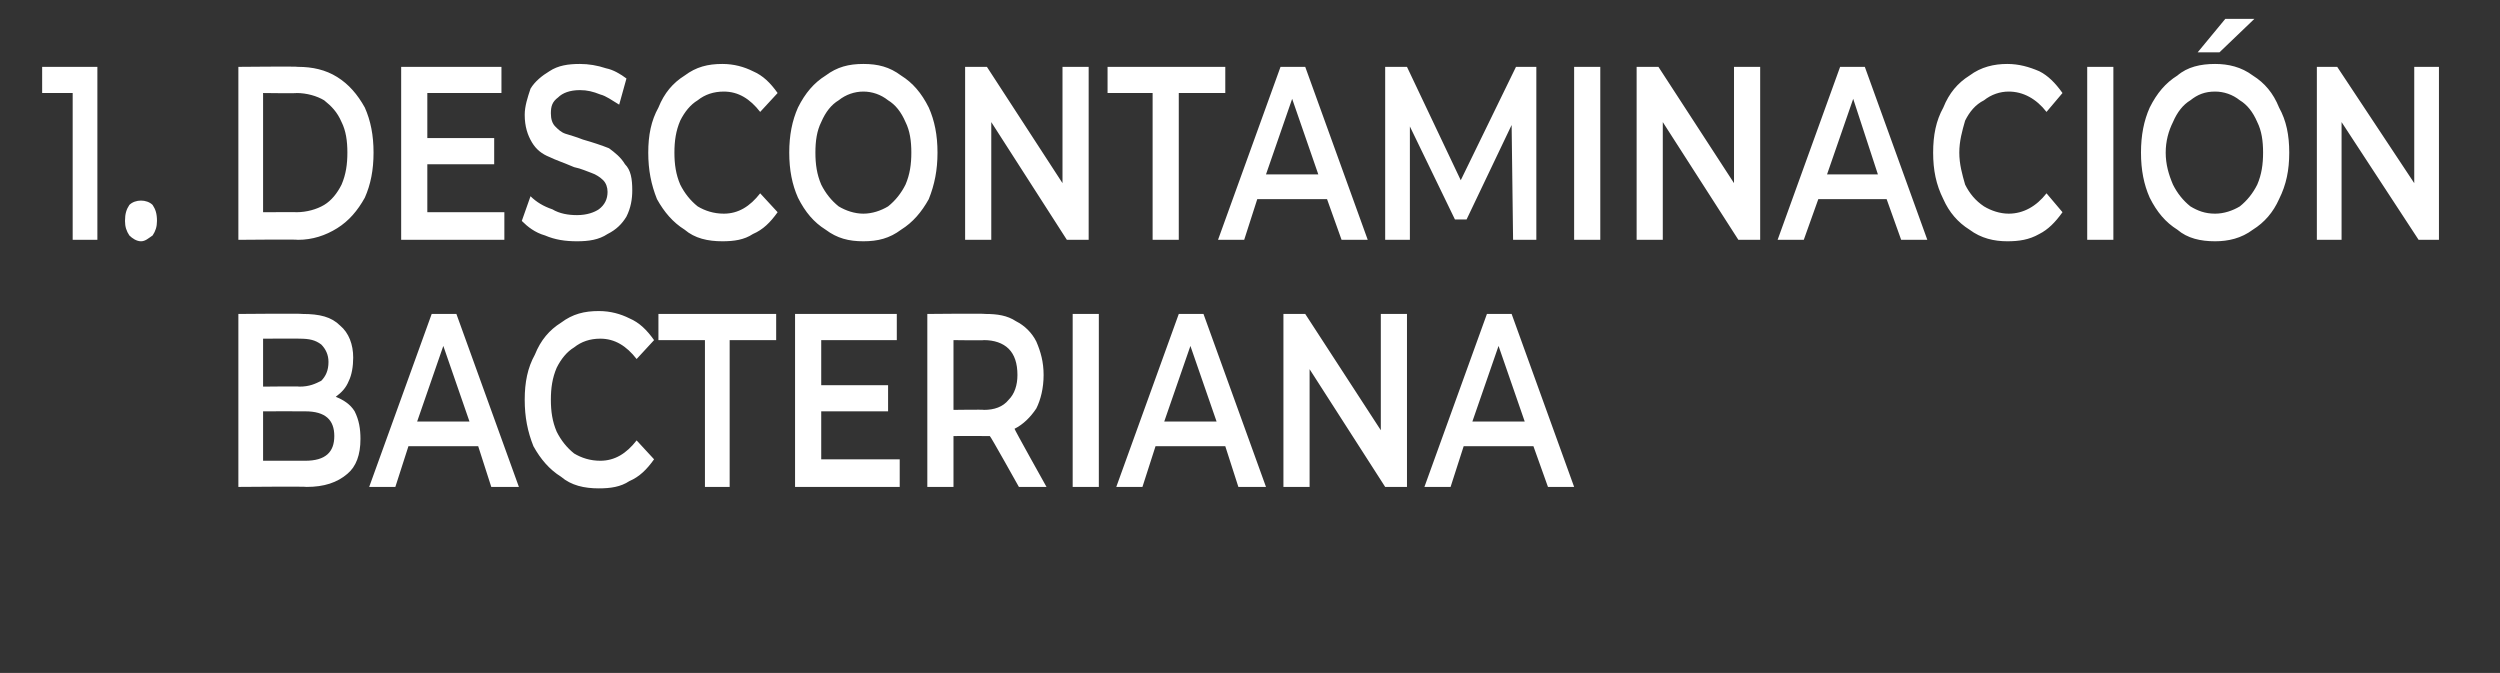 <?xml version="1.0" standalone="no"?><!DOCTYPE svg PUBLIC "-//W3C//DTD SVG 1.1//EN" "http://www.w3.org/Graphics/SVG/1.1/DTD/svg11.dtd"><svg xmlns="http://www.w3.org/2000/svg" version="1.1" width="172px" height="46.3px" viewBox="0 0 172 46.3"><rect x="0" y="0" width="172" height="46.3" fill="#333333" stroke="none"/>  <desc>1 Descontaminaci n bacteriana</desc>  <defs/>  <g id="Polygon4648">    <path d="M 23.1 27.3 C 23.6 27.5 24.1 27.8 24.4 28.3 C 24.7 28.9 24.8 29.5 24.8 30.2 C 24.8 31.3 24.5 32.1 23.9 32.6 C 23.2 33.2 22.3 33.5 21.1 33.5 C 21.1 33.46 16.4 33.5 16.4 33.5 L 16.4 21.6 C 16.4 21.6 20.83 21.56 20.8 21.6 C 22 21.6 22.8 21.8 23.4 22.4 C 24 22.9 24.3 23.7 24.3 24.6 C 24.3 25.2 24.2 25.8 24 26.2 C 23.8 26.7 23.5 27 23.1 27.3 C 23.1 27.3 23.1 27.3 23.1 27.3 Z M 18.1 23.3 L 18.1 26.6 C 18.1 26.6 20.64 26.57 20.6 26.6 C 21.3 26.6 21.7 26.4 22.1 26.2 C 22.4 25.9 22.6 25.5 22.6 24.9 C 22.6 24.4 22.4 24 22.1 23.7 C 21.7 23.4 21.3 23.3 20.6 23.3 C 20.64 23.29 18.1 23.3 18.1 23.3 Z M 21 31.7 C 22.4 31.7 23 31.1 23 30 C 23 28.9 22.4 28.3 21 28.3 C 20.99 28.29 18.1 28.3 18.1 28.3 L 18.1 31.7 L 21 31.7 C 21 31.7 20.99 31.72 21 31.7 Z M 32.9 30.7 L 28.1 30.7 L 27.2 33.5 L 25.4 33.5 L 29.7 21.6 L 31.4 21.6 L 35.7 33.5 L 33.8 33.5 L 32.9 30.7 Z M 32.3 29 L 30.5 23.8 L 28.7 29 L 32.3 29 Z M 41.2 33.6 C 40.2 33.6 39.3 33.4 38.6 32.8 C 37.8 32.3 37.2 31.6 36.7 30.7 C 36.3 29.7 36.1 28.7 36.1 27.5 C 36.1 26.3 36.3 25.3 36.8 24.4 C 37.2 23.4 37.8 22.7 38.6 22.2 C 39.4 21.6 40.2 21.4 41.2 21.4 C 42 21.4 42.7 21.6 43.3 21.9 C 44 22.2 44.5 22.7 45 23.4 C 45 23.4 43.8 24.7 43.8 24.7 C 43.1 23.8 42.3 23.3 41.3 23.3 C 40.6 23.3 40 23.5 39.5 23.9 C 39 24.2 38.6 24.7 38.3 25.3 C 38 26 37.9 26.7 37.9 27.5 C 37.9 28.3 38 29 38.3 29.7 C 38.6 30.3 39 30.8 39.5 31.2 C 40 31.5 40.6 31.7 41.3 31.7 C 42.3 31.7 43.1 31.2 43.8 30.3 C 43.8 30.3 45 31.6 45 31.6 C 44.5 32.3 44 32.8 43.3 33.1 C 42.7 33.5 42 33.6 41.2 33.6 C 41.2 33.6 41.2 33.6 41.2 33.6 Z M 48.5 23.4 L 45.3 23.4 L 45.3 21.6 L 53.4 21.6 L 53.4 23.4 L 50.2 23.4 L 50.2 33.5 L 48.5 33.5 L 48.5 23.4 Z M 61.9 31.6 L 61.9 33.5 L 54.7 33.5 L 54.7 21.6 L 61.7 21.6 L 61.7 23.4 L 56.5 23.4 L 56.5 26.5 L 61.1 26.5 L 61.1 28.3 L 56.5 28.3 L 56.5 31.6 L 61.9 31.6 Z M 70.1 33.5 C 70.1 33.5 68.13 29.97 68.1 30 C 68 30 67.9 30 67.8 30 C 67.76 29.99 65.6 30 65.6 30 L 65.6 33.5 L 63.8 33.5 L 63.8 21.6 C 63.8 21.6 67.76 21.56 67.8 21.6 C 68.6 21.6 69.3 21.7 69.9 22.1 C 70.5 22.4 71 22.9 71.3 23.5 C 71.6 24.2 71.8 24.9 71.8 25.8 C 71.8 26.7 71.6 27.5 71.3 28.1 C 70.9 28.7 70.4 29.2 69.8 29.5 C 69.79 29.55 72 33.5 72 33.5 L 70.1 33.5 Z M 70 25.8 C 70 25 69.8 24.4 69.4 24 C 69 23.6 68.4 23.4 67.7 23.4 C 67.68 23.43 65.6 23.4 65.6 23.4 L 65.6 28.2 C 65.6 28.2 67.68 28.17 67.7 28.2 C 68.4 28.2 69 28 69.4 27.5 C 69.8 27.1 70 26.5 70 25.8 C 70 25.8 70 25.8 70 25.8 Z M 73.8 21.6 L 75.6 21.6 L 75.6 33.5 L 73.8 33.5 L 73.8 21.6 Z M 84.3 30.7 L 79.5 30.7 L 78.6 33.5 L 76.8 33.5 L 81.1 21.6 L 82.8 21.6 L 87.1 33.5 L 85.2 33.5 L 84.3 30.7 Z M 83.7 29 L 81.9 23.8 L 80.1 29 L 83.7 29 Z M 96.8 21.6 L 96.8 33.5 L 95.3 33.5 L 90.1 25.4 L 90.1 33.5 L 88.3 33.5 L 88.3 21.6 L 89.8 21.6 L 95 29.6 L 95 21.6 L 96.8 21.6 Z M 105.5 30.7 L 100.7 30.7 L 99.8 33.5 L 98 33.5 L 102.3 21.6 L 104 21.6 L 108.3 33.5 L 106.5 33.5 L 105.5 30.7 Z M 104.9 29 L 103.1 23.8 L 101.3 29 L 104.9 29 Z " stroke="none" fill="#fff"/>  </g>  <g id="Polygon4647">    <path d="M 6.7 4.6 L 6.7 16.5 L 5 16.5 L 5 6.4 L 2.9 6.4 L 2.9 4.6 L 6.7 4.6 Z M 9.7 16.6 C 9.4 16.6 9.1 16.4 8.9 16.2 C 8.7 15.9 8.6 15.6 8.6 15.2 C 8.6 14.7 8.7 14.4 8.9 14.1 C 9.1 13.9 9.4 13.8 9.7 13.8 C 10 13.8 10.3 13.9 10.5 14.1 C 10.7 14.4 10.8 14.7 10.8 15.2 C 10.8 15.6 10.7 15.9 10.5 16.2 C 10.2 16.4 10 16.6 9.7 16.6 C 9.7 16.6 9.7 16.6 9.7 16.6 Z M 16.4 4.6 C 16.4 4.6 20.53 4.56 20.5 4.6 C 21.5 4.6 22.4 4.8 23.2 5.3 C 24 5.8 24.6 6.5 25.1 7.4 C 25.5 8.3 25.7 9.3 25.7 10.5 C 25.7 11.7 25.5 12.7 25.1 13.6 C 24.6 14.5 24 15.2 23.2 15.7 C 22.4 16.2 21.5 16.5 20.5 16.5 C 20.53 16.46 16.4 16.5 16.4 16.5 L 16.4 4.6 Z M 20.4 14.6 C 21.1 14.6 21.8 14.4 22.3 14.1 C 22.8 13.8 23.2 13.3 23.5 12.7 C 23.8 12 23.9 11.3 23.9 10.5 C 23.9 9.7 23.8 9 23.5 8.4 C 23.2 7.7 22.8 7.3 22.3 6.9 C 21.8 6.6 21.1 6.4 20.4 6.4 C 20.45 6.43 18.1 6.4 18.1 6.4 L 18.1 14.6 C 18.1 14.6 20.45 14.59 20.4 14.6 Z M 34.7 14.6 L 34.7 16.5 L 27.6 16.5 L 27.6 4.6 L 34.5 4.6 L 34.5 6.4 L 29.4 6.4 L 29.4 9.5 L 34 9.5 L 34 11.3 L 29.4 11.3 L 29.4 14.6 L 34.7 14.6 Z M 39.7 16.6 C 38.9 16.6 38.2 16.5 37.5 16.2 C 36.8 16 36.3 15.6 35.9 15.2 C 35.9 15.2 36.5 13.5 36.5 13.5 C 36.9 13.9 37.4 14.2 38 14.4 C 38.5 14.7 39.1 14.8 39.7 14.8 C 40.4 14.8 40.9 14.6 41.2 14.4 C 41.6 14.1 41.8 13.7 41.8 13.2 C 41.8 12.9 41.7 12.6 41.5 12.4 C 41.3 12.2 41 12 40.7 11.9 C 40.4 11.8 40 11.6 39.5 11.5 C 38.8 11.2 38.2 11 37.8 10.8 C 37.3 10.6 36.9 10.3 36.6 9.8 C 36.3 9.3 36.1 8.7 36.1 7.9 C 36.1 7.3 36.3 6.7 36.5 6.1 C 36.8 5.6 37.3 5.2 37.8 4.9 C 38.4 4.5 39.1 4.4 39.9 4.4 C 40.5 4.4 41.1 4.5 41.7 4.7 C 42.2 4.8 42.7 5.1 43.1 5.4 C 43.1 5.4 42.6 7.2 42.6 7.2 C 42.1 6.9 41.7 6.6 41.3 6.5 C 40.8 6.3 40.4 6.2 39.9 6.2 C 39.2 6.2 38.7 6.4 38.4 6.7 C 38 7 37.9 7.3 37.9 7.8 C 37.9 8.2 38 8.5 38.2 8.7 C 38.4 8.9 38.6 9.1 38.9 9.2 C 39.2 9.3 39.6 9.4 40.1 9.6 C 40.8 9.8 41.4 10 41.9 10.2 C 42.3 10.5 42.7 10.8 43 11.3 C 43.4 11.7 43.5 12.3 43.5 13.1 C 43.5 13.7 43.4 14.3 43.1 14.9 C 42.8 15.4 42.4 15.8 41.8 16.1 C 41.2 16.5 40.5 16.6 39.7 16.6 C 39.7 16.6 39.7 16.6 39.7 16.6 Z M 49.7 16.6 C 48.7 16.6 47.8 16.4 47.1 15.8 C 46.3 15.3 45.7 14.6 45.2 13.7 C 44.8 12.7 44.6 11.7 44.6 10.5 C 44.6 9.3 44.8 8.3 45.3 7.4 C 45.7 6.4 46.3 5.7 47.1 5.2 C 47.9 4.6 48.7 4.4 49.7 4.4 C 50.5 4.4 51.2 4.6 51.8 4.9 C 52.5 5.2 53 5.7 53.5 6.4 C 53.5 6.4 52.3 7.7 52.3 7.7 C 51.6 6.8 50.8 6.3 49.8 6.3 C 49.1 6.3 48.5 6.5 48 6.9 C 47.5 7.2 47.1 7.7 46.8 8.3 C 46.5 9 46.4 9.7 46.4 10.5 C 46.4 11.3 46.5 12 46.8 12.7 C 47.1 13.3 47.5 13.8 48 14.2 C 48.5 14.5 49.1 14.7 49.8 14.7 C 50.8 14.7 51.6 14.2 52.3 13.3 C 52.3 13.3 53.5 14.6 53.5 14.6 C 53 15.3 52.5 15.8 51.8 16.1 C 51.2 16.5 50.5 16.6 49.7 16.6 C 49.7 16.6 49.7 16.6 49.7 16.6 Z M 59.4 16.6 C 58.4 16.6 57.6 16.4 56.8 15.8 C 56 15.3 55.4 14.6 54.9 13.6 C 54.5 12.7 54.3 11.7 54.3 10.5 C 54.3 9.3 54.5 8.3 54.9 7.4 C 55.4 6.4 56 5.7 56.8 5.2 C 57.6 4.6 58.4 4.4 59.4 4.4 C 60.4 4.4 61.2 4.6 62 5.2 C 62.8 5.7 63.4 6.4 63.9 7.4 C 64.3 8.3 64.5 9.3 64.5 10.5 C 64.5 11.7 64.3 12.7 63.9 13.7 C 63.4 14.6 62.8 15.3 62 15.8 C 61.2 16.4 60.4 16.6 59.4 16.6 C 59.4 16.6 59.4 16.6 59.4 16.6 Z M 59.4 14.7 C 60 14.7 60.6 14.5 61.1 14.2 C 61.6 13.8 62 13.3 62.3 12.7 C 62.6 12 62.7 11.3 62.7 10.5 C 62.7 9.7 62.6 9 62.3 8.4 C 62 7.7 61.6 7.2 61.1 6.9 C 60.6 6.5 60 6.3 59.4 6.3 C 58.8 6.3 58.2 6.5 57.7 6.9 C 57.2 7.2 56.8 7.7 56.5 8.4 C 56.2 9 56.1 9.7 56.1 10.5 C 56.1 11.3 56.2 12 56.5 12.7 C 56.8 13.3 57.2 13.8 57.7 14.2 C 58.2 14.5 58.8 14.7 59.4 14.7 C 59.4 14.7 59.4 14.7 59.4 14.7 Z M 74.9 4.6 L 74.9 16.5 L 73.4 16.5 L 68.2 8.4 L 68.2 16.5 L 66.4 16.5 L 66.4 4.6 L 67.9 4.6 L 73.1 12.6 L 73.1 4.6 L 74.9 4.6 Z M 79.3 6.4 L 76.2 6.4 L 76.2 4.6 L 84.3 4.6 L 84.3 6.4 L 81.1 6.4 L 81.1 16.5 L 79.3 16.5 L 79.3 6.4 Z M 91.3 13.7 L 86.5 13.7 L 85.6 16.5 L 83.8 16.5 L 88.1 4.6 L 89.8 4.6 L 94.1 16.5 L 92.3 16.5 L 91.3 13.7 Z M 90.7 12 L 88.9 6.8 L 87.1 12 L 90.7 12 Z M 104.1 16.5 L 104 8.6 L 100.9 15.1 L 100.1 15.1 L 97 8.7 L 97 16.5 L 95.3 16.5 L 95.3 4.6 L 96.8 4.6 L 100.5 12.4 L 104.3 4.6 L 105.7 4.6 L 105.7 16.5 L 104.1 16.5 Z M 108.3 4.6 L 110.1 4.6 L 110.1 16.5 L 108.3 16.5 L 108.3 4.6 Z M 121.1 4.6 L 121.1 16.5 L 119.6 16.5 L 114.4 8.4 L 114.4 16.5 L 112.6 16.5 L 112.6 4.6 L 114.1 4.6 L 119.3 12.6 L 119.3 4.6 L 121.1 4.6 Z M 129.8 13.7 L 125.1 13.7 L 124.1 16.5 L 122.3 16.5 L 126.6 4.6 L 128.3 4.6 L 132.6 16.5 L 130.8 16.5 L 129.8 13.7 Z M 129.2 12 L 127.5 6.8 L 125.7 12 L 129.2 12 Z M 138.1 16.6 C 137.2 16.6 136.3 16.4 135.5 15.8 C 134.7 15.3 134.1 14.6 133.7 13.7 C 133.2 12.7 133 11.7 133 10.5 C 133 9.3 133.2 8.3 133.7 7.4 C 134.1 6.4 134.7 5.7 135.5 5.2 C 136.3 4.6 137.2 4.4 138.1 4.4 C 138.9 4.4 139.6 4.6 140.3 4.9 C 140.9 5.2 141.4 5.7 141.9 6.4 C 141.9 6.4 140.8 7.7 140.8 7.7 C 140.1 6.8 139.2 6.3 138.2 6.3 C 137.6 6.3 137 6.5 136.5 6.9 C 135.9 7.2 135.5 7.7 135.2 8.3 C 135 9 134.8 9.7 134.8 10.5 C 134.8 11.3 135 12 135.2 12.7 C 135.5 13.3 135.9 13.8 136.5 14.2 C 137 14.5 137.6 14.7 138.2 14.7 C 139.2 14.7 140.1 14.2 140.8 13.3 C 140.8 13.3 141.9 14.6 141.9 14.6 C 141.4 15.3 140.9 15.8 140.3 16.1 C 139.6 16.5 138.9 16.6 138.1 16.6 C 138.1 16.6 138.1 16.6 138.1 16.6 Z M 143.6 4.6 L 145.4 4.6 L 145.4 16.5 L 143.6 16.5 L 143.6 4.6 Z M 152.4 16.6 C 151.4 16.6 150.5 16.4 149.8 15.8 C 149 15.3 148.4 14.6 147.9 13.6 C 147.5 12.7 147.3 11.7 147.3 10.5 C 147.3 9.3 147.5 8.3 147.9 7.4 C 148.4 6.4 149 5.7 149.8 5.2 C 150.5 4.6 151.4 4.4 152.4 4.4 C 153.3 4.4 154.2 4.6 155 5.2 C 155.8 5.7 156.4 6.4 156.8 7.4 C 157.3 8.3 157.5 9.3 157.5 10.5 C 157.5 11.7 157.3 12.7 156.8 13.7 C 156.4 14.6 155.8 15.3 155 15.8 C 154.2 16.4 153.3 16.6 152.4 16.6 C 152.4 16.6 152.4 16.6 152.4 16.6 Z M 152.4 14.7 C 153 14.7 153.6 14.5 154.1 14.2 C 154.6 13.8 155 13.3 155.3 12.7 C 155.6 12 155.7 11.3 155.7 10.5 C 155.7 9.7 155.6 9 155.3 8.4 C 155 7.7 154.6 7.2 154.1 6.9 C 153.6 6.5 153 6.3 152.4 6.3 C 151.7 6.3 151.2 6.5 150.7 6.9 C 150.2 7.2 149.8 7.7 149.5 8.4 C 149.2 9 149 9.7 149 10.5 C 149 11.3 149.2 12 149.5 12.7 C 149.8 13.3 150.2 13.8 150.7 14.2 C 151.2 14.5 151.7 14.7 152.4 14.7 C 152.4 14.7 152.4 14.7 152.4 14.7 Z M 153.1 1.3 L 155.1 1.3 L 152.7 3.6 L 151.2 3.6 L 153.1 1.3 Z M 167.8 4.6 L 167.8 16.5 L 166.4 16.5 L 161.1 8.4 L 161.1 16.5 L 159.4 16.5 L 159.4 4.6 L 160.8 4.6 L 166.1 12.6 L 166.1 4.6 L 167.8 4.6 Z " stroke="none" fill="#fff"/>  </g></svg>